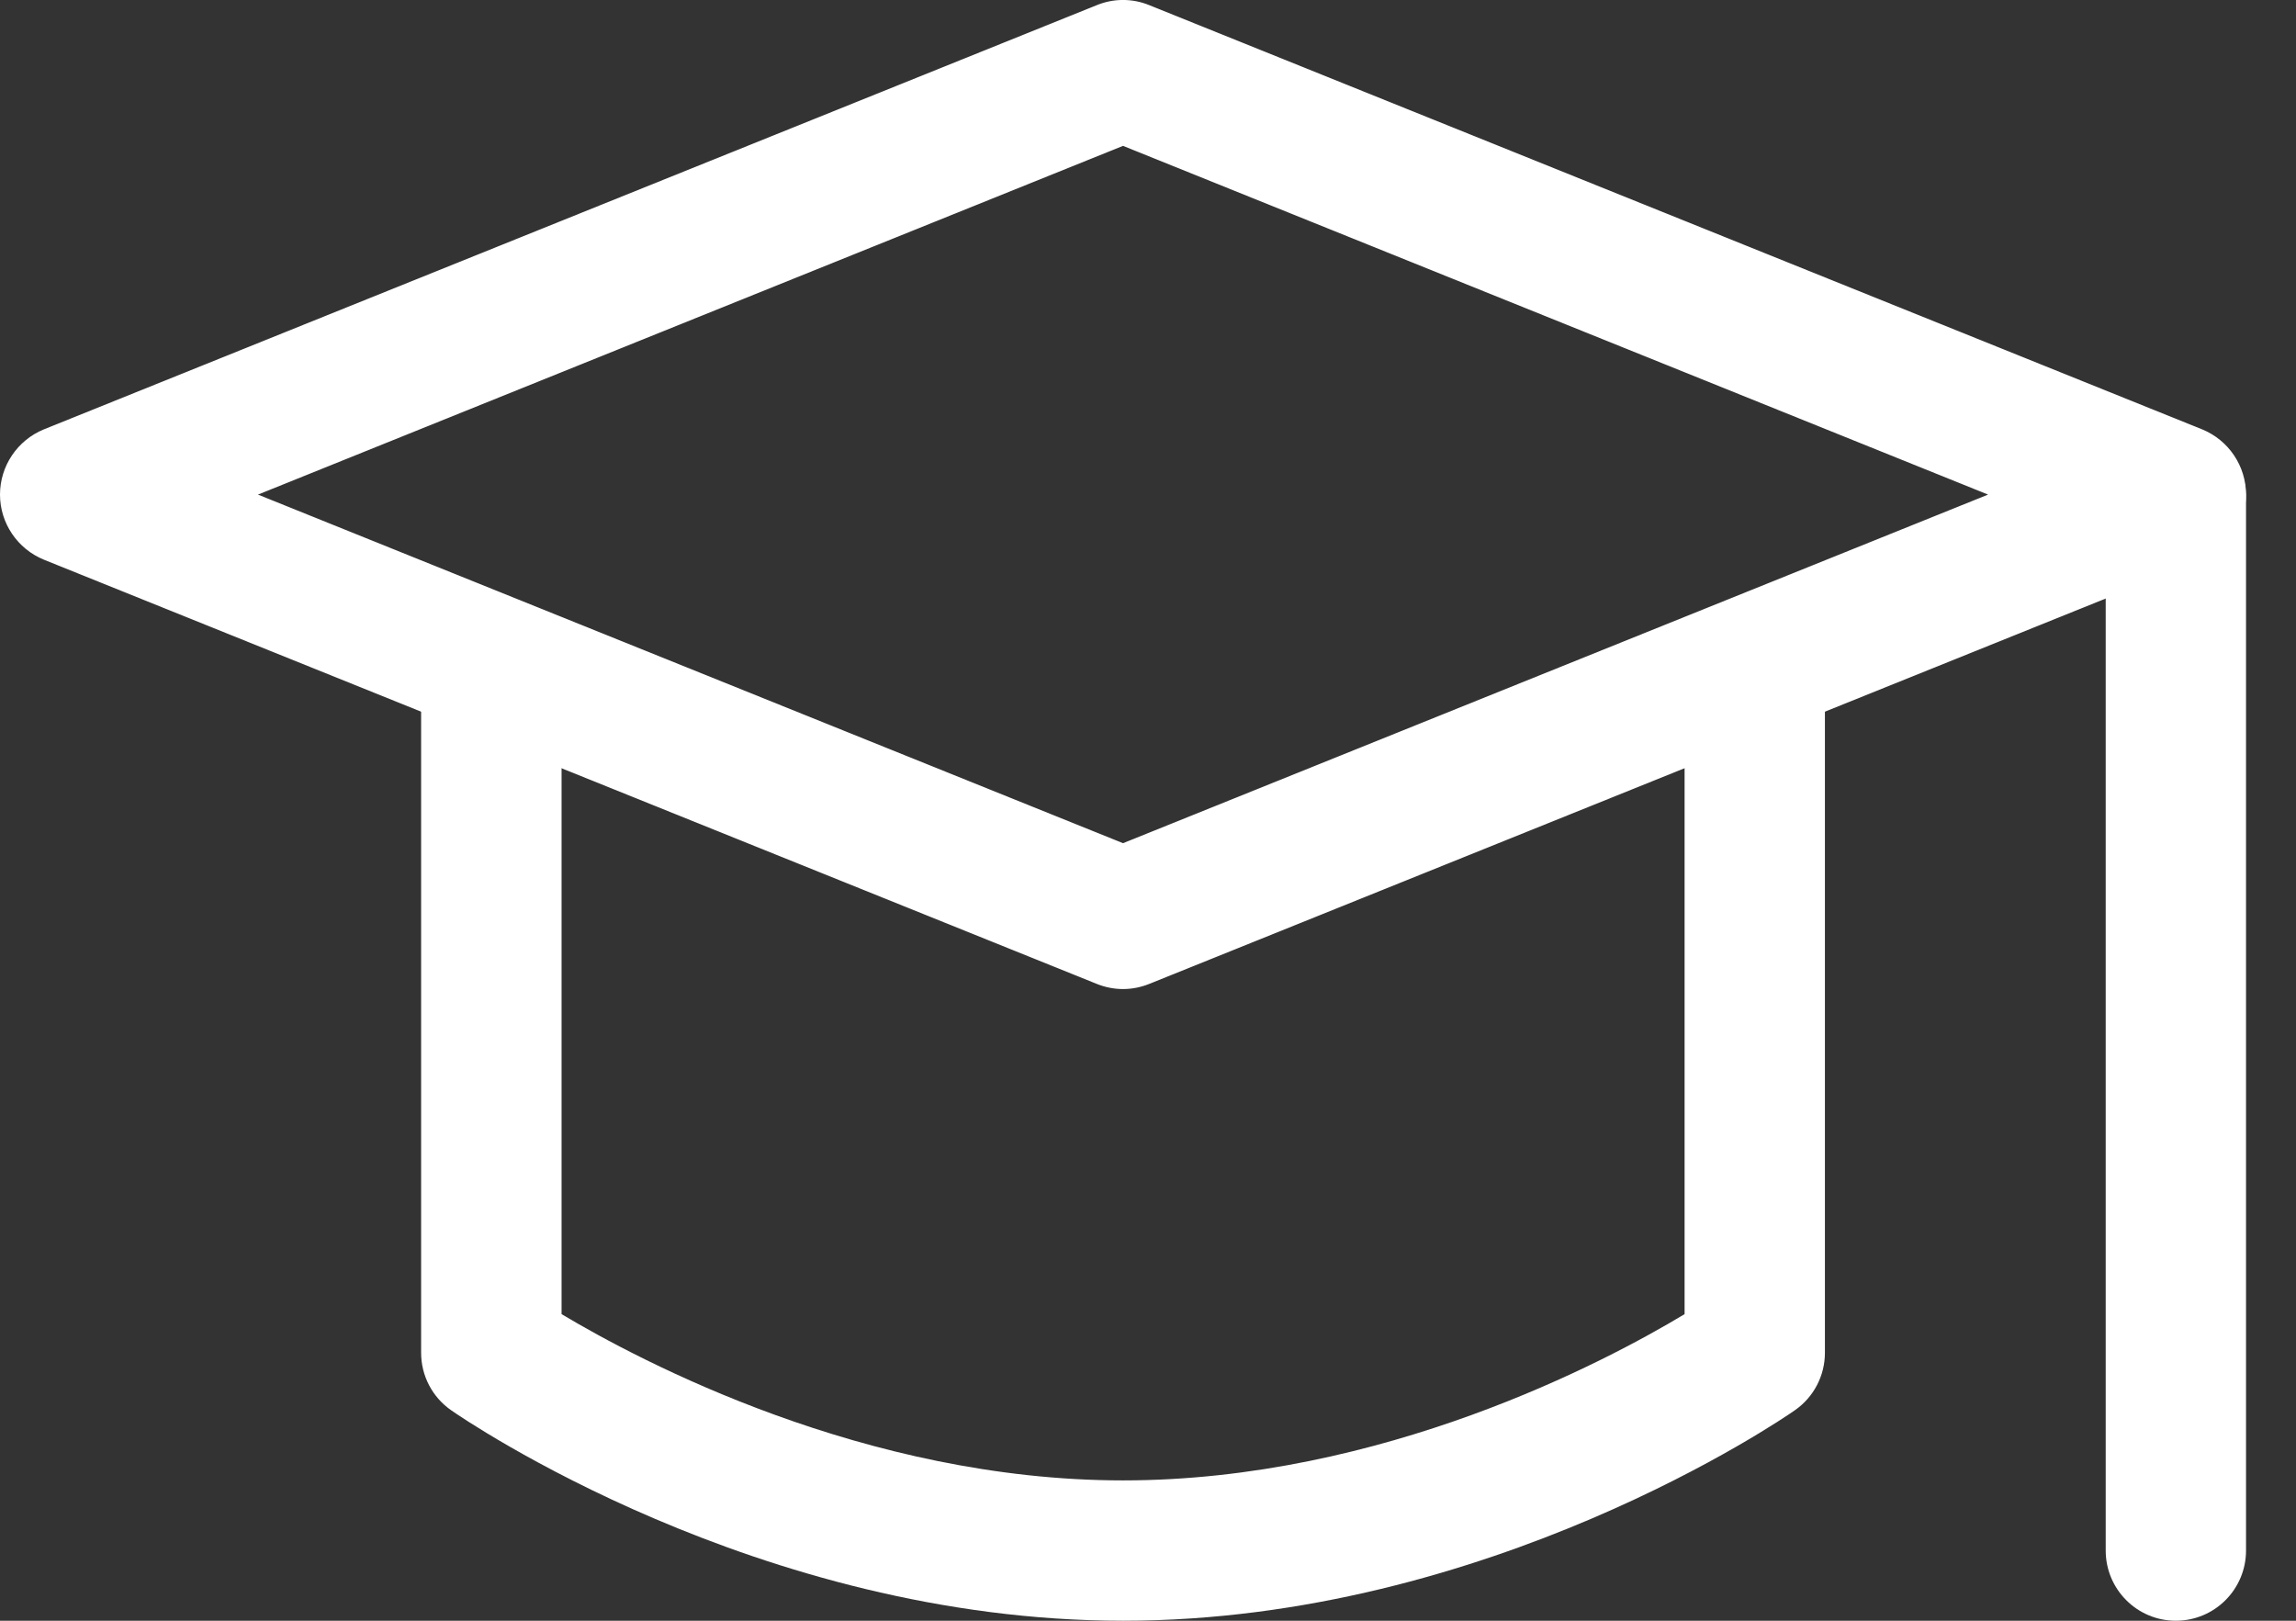 <?xml version="1.0" encoding="UTF-8"?> <svg xmlns="http://www.w3.org/2000/svg" width="17" height="12" viewBox="0 0 17 12" fill="none"><rect x="0" y="0" width="17" height="12" fill="#333333" stroke="none"/><path d="M8.315 7.323C8.249 7.323 8.183 7.31 8.121 7.285L0.325 4.144C0.129 4.064 0 3.873 0 3.662C0 3.45 0.129 3.259 0.325 3.179L8.121 0.038C8.245 -0.013 8.385 -0.013 8.509 0.038L16.305 3.179C16.501 3.259 16.63 3.45 16.63 3.662C16.63 3.874 16.501 4.064 16.305 4.144L8.509 7.285C8.447 7.31 8.381 7.323 8.315 7.323H8.315ZM1.91 3.662L8.315 6.243L14.72 3.662L8.315 1.08L1.91 3.662Z" fill="white"></path><path d="M8.315 12C5.611 12 3.432 10.506 3.341 10.442C3.201 10.345 3.118 10.186 3.118 10.016V5.244C3.118 4.958 3.351 4.725 3.638 4.725C3.925 4.725 4.158 4.958 4.158 5.244V9.73C4.742 10.079 6.406 10.961 8.315 10.961C10.233 10.961 11.89 10.081 12.473 9.73V5.244C12.473 4.957 12.705 4.725 12.992 4.725C13.28 4.725 13.512 4.957 13.512 5.244V10.016C13.512 10.186 13.429 10.345 13.289 10.442C13.198 10.506 11.02 12 8.315 12L8.315 12Z" fill="white"></path><path d="M16.11 12C15.823 12 15.591 11.767 15.591 11.48V3.685C15.591 3.398 15.823 3.165 16.11 3.165C16.398 3.165 16.63 3.398 16.63 3.685V11.48C16.63 11.767 16.398 12 16.11 12Z" fill="white"></path></svg> 